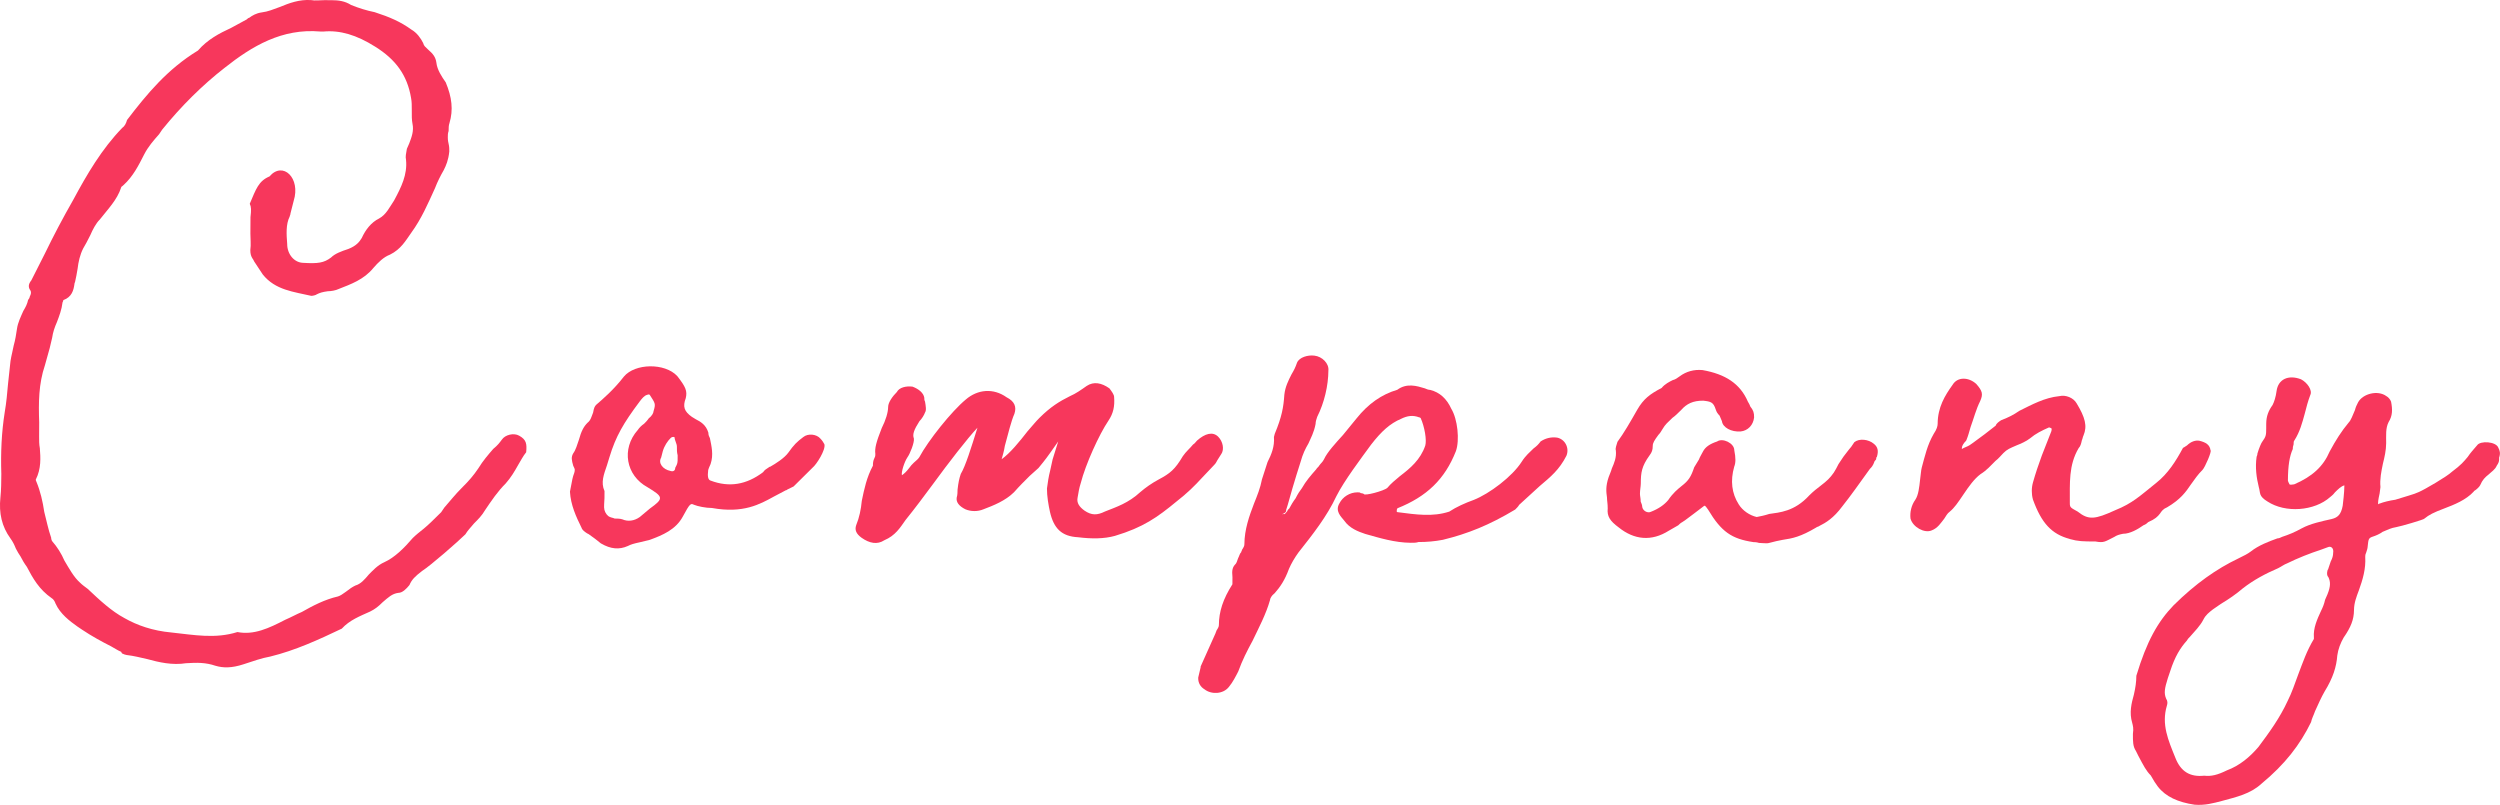 <?xml version="1.0" encoding="UTF-8"?><svg id="uuid-ad976b88-c62f-465a-a5d5-b408bc9f122f" xmlns="http://www.w3.org/2000/svg" viewBox="0 0 137.037 44.118"><defs><style>.uuid-f63a3a6b-af8a-4d9d-a5bc-da2de092395e{fill:#f7375c;stroke-width:0px;}</style></defs><g id="uuid-8ec39b29-fff8-4ac8-b306-b0842803a7d0"><path class="uuid-f63a3a6b-af8a-4d9d-a5bc-da2de092395e" d="M10.213,36.352c-.773.125-1.504-.05-2.148-.226-.387-.087-.73-.176-1.117-.221-.043,0-.171-.043-.257-.087-.043-.086-.043-.043-.043-.086-.214-.087-.387-.216-.558-.303-.515-.261-1.071-.564-1.587-.911l-.257-.173c-.428-.303-.942-.693-1.198-1.253-.042-.129-.127-.259-.213-.302-.687-.476-1.027-1.08-1.368-1.727-.128-.172-.256-.388-.341-.561-.085-.129-.171-.259-.256-.431-.086-.215-.171-.388-.299-.561-.47-.647-.638-1.379-.548-2.239.045-.43.047-.859.05-1.29-.038-1.162.011-2.279.188-3.396.089-.516.135-1.031.18-1.547l.135-1.247c.045-.3.132-.601.177-.859.087-.301.131-.602.177-.902.045-.344.218-.687.349-.987.13-.214.217-.386.261-.601.043-.043.087-.128.087-.171.087-.171.087-.258.044-.344-.128-.172-.127-.344.046-.558l.738-1.459c.478-.987.998-1.973,1.562-2.959.737-1.373,1.562-2.788,2.686-3.943.129-.085.216-.257.26-.429,1.082-1.414,2.206-2.784,3.889-3.809.519-.599,1.166-.94,1.812-1.238l.862-.468c.044-.043.087-.085.13-.085.173-.128.388-.256.688-.298.345-.042.646-.169.991-.296.517-.213,1.077-.425,1.722-.379.215.044.474.002.731.003l.387.002c.387.002.73.046,1.073.264.43.174.858.305,1.289.393.814.262,1.416.523,2.016.956.3.173.515.476.642.734.042.172.128.216.257.345.299.259.427.433.469.733.041.388.297.775.512,1.078.34.819.422,1.507.204,2.237-.044.129-.045.258-.046.43-.043.129-.044.215-.044.344-.001.043-.001.172.041.344.042.172.041.301.041.43-.046.473-.176.773-.307,1.031-.174.3-.347.644-.478.987-.391.858-.739,1.673-1.302,2.445-.303.428-.563.9-1.167,1.198-.345.128-.646.427-.906.727-.52.643-1.251.897-1.898,1.152-.172.085-.43.126-.602.126-.302.042-.431.084-.604.169-.043.042-.216.085-.302.084-.944-.22-1.976-.311-2.66-1.174l-.427-.647c-.042-.043-.085-.172-.128-.215-.085-.129-.127-.259-.126-.474.044-.301.003-.602.004-.903l.005-.903c.045-.387.045-.559-.04-.731.348-.815.479-1.244,1.083-1.5.734-.856,1.719.094,1.325,1.339l-.175.687c-.001.086-.044.129-.044.172-.217.429-.177.988-.137,1.505-.002.559.383,1.033.898,1.036.773.046,1.118.005,1.507-.294.216-.214.561-.341.948-.468.431-.17.604-.384.733-.599.217-.472.521-.857.951-1.071.389-.213.562-.599.821-.984.392-.729.738-1.416.656-2.233-.042-.172.002-.344.046-.602l.131-.3c.131-.343.261-.687.177-1.074-.042-.215-.041-.43-.039-.774.001-.215.002-.43-.04-.645-.208-1.249-.849-2.111-1.964-2.805-1.029-.65-1.931-.912-2.834-.831l-.172-.001c-2.106-.183-3.745.799-5.256,1.996-1.208.94-2.375,2.096-3.414,3.38l-.173.257c-.303.342-.604.685-.821,1.114-.305.601-.608,1.201-1.127,1.671-.086.086-.129.085-.129.128-.22.687-.737,1.201-1.17,1.758-.216.213-.391.557-.521.857-.174.343-.261.515-.391.729-.174.343-.262.729-.307,1.117-.044.3-.088.472-.132.687,0,.043-.043.086-.044.172-.044.301-.132.688-.606.857,0,.043-.044.129-.044.129-.045.387-.175.73-.306,1.074-.131.3-.218.558-.262.858l-.132.559-.263.944c-.35,1.031-.354,2.062-.316,3.138l-.004.774c-.001.215-.002.43.04.646.04.516.08,1.118-.224,1.718q0,.043.042.13c.213.517.34,1.076.423,1.636.127.474.211.947.38,1.421,0,.043,0,.086.042.172.3.346.513.691.683,1.079.257.431.513.905.854,1.208.128.129.257.216.428.346.643.605,1.284,1.21,2.015,1.601.686.391,1.544.695,2.576.787,1.246.135,2.405.355,3.611-.025.902.176,1.722-.207,2.626-.676.302-.127.604-.298.905-.425.604-.342,1.251-.682,1.982-.851.129-.042.259-.128.432-.256.216-.17.345-.256.518-.341.301-.085.517-.342.734-.599.216-.214.475-.514.862-.684.561-.255,1.079-.769,1.555-1.325.173-.171.389-.343.604-.513.259-.214.519-.471.95-.898l.174-.257c.303-.343.605-.729.95-1.071.39-.385.649-.685.909-1.071.26-.428.562-.771.821-1.071.26-.214.347-.342.477-.514.173-.257.646-.384.947-.21.386.217.427.432.382.905-.173.214-.303.472-.433.686-.218.386-.392.686-.693,1.029-.433.428-.779.942-1.126,1.457-.173.3-.389.514-.604.728-.217.257-.346.385-.477.6-.389.385-1.9,1.71-2.374,2.01-.39.299-.562.47-.692.771-.173.214-.389.428-.604.427-.345.042-.562.255-.863.512-.259.257-.432.385-.689.513-.562.255-1.121.467-1.554.938-1.249.596-2.542,1.192-3.92,1.529-.474.084-.947.254-1.464.423-.646.212-1.119.209-1.549.079-.515-.175-.987-.177-1.591-.137Z"/><path class="uuid-f63a3a6b-af8a-4d9d-a5bc-da2de092395e" d="M32.949,29.796c-.214-.173-.428-.346-.685-.519l-.086-.043c-.128-.087-.258-.173-.3-.303-.298-.604-.596-1.25-.636-1.981l.133-.688.044-.171c.043-.129.087-.214.087-.344.001-.043-.042-.129-.084-.215-.085-.301-.127-.474.003-.688.13-.171.217-.472.305-.729.131-.473.261-.73.478-.944.173-.128.217-.343.304-.558.044-.257.088-.344.174-.429.346-.299.95-.812,1.513-1.541.604-.728,2.24-.763,2.924-.029.471.604.556.819.468,1.207-.175.472-.091.73.339,1.033l.214.13c.258.131.558.304.685.734-.001.129.042.215.085.302.084.43.211.904.036,1.419-.043.086-.131.3-.132.343-.044.344-.002.516.128.56,1.029.393,1.977.225,2.883-.459.087-.129.173-.171.302-.257.044-.043.087-.042.087-.042.301-.17.775-.47.992-.769.303-.429.476-.6.821-.856.259-.214.731-.168.945.09.086.086.171.216.214.302.084.302-.436,1.116-.651,1.287l-1.037,1.027-.345.17c-.043.043-.086.042-.086.042l-.647.341c-.775.426-1.681.938-3.399.628-.345-.001-.773-.09-.988-.177-.172-.086-.215-.087-.605.642-.391.729-1.122,1.027-1.812,1.281l-.516.126c-.389.084-.518.126-.689.212-.474.213-.946.167-1.462-.136ZM35.064,28.345l.561-.47c.777-.555.734-.641-.123-1.162-1.201-.651-1.452-2.114-.544-3.142.087-.129.217-.257.346-.342.086-.085.173-.171.26-.3.172-.128.259-.3.259-.386.132-.43.089-.43-.21-.904-.043,0,0-.043-.129-0-.172.042-.302.214-.432.385-.866,1.157-1.299,1.886-1.648,3.045l-.132.43c-.175.515-.349.944-.136,1.418l-.002.387c-.001.215-.046.472-.003.645.042.172.17.344.3.388.085.043.171.043.257.087.129.001.301.001.43.045.3.131.645.089.947-.125ZM37.012,25.645c.044-.085.13-.214.131-.386l.002-.301c-.043-.172-.042-.301-.041-.473.001-.172-.127-.345-.127-.517-.085-.043-.172-.001-.215.042-.173.171-.346.428-.433.729l-.088.343c-.175.301.083.646.512.734.129.044.258.001.259-.171Z"/><path class="uuid-f63a3a6b-af8a-4d9d-a5bc-da2de092395e" d="M66.944,24.887l-.217.343c-.087.172-.13.215-.173.257l-.649.685c-.432.471-.82.856-1.425,1.326-1.036.854-1.812,1.41-3.363,1.875-.604.169-1.291.166-2.021.076-.902-.047-1.331-.479-1.541-1.383-.085-.388-.168-.861-.166-1.291.045-.344.089-.645.177-.988l.132-.602.307-.987-.391.557c-.39.558-.562.729-.691.9l-.477.428c-.302.299-.561.556-.863.898-.476.471-1.122.726-1.682.938-.302.128-.688.126-.989-.005-.343-.173-.515-.389-.47-.647.044-.128.045-.3.046-.429.044-.387.089-.602.176-.859.26-.429.565-1.416.914-2.533-.562.6-1.557,1.885-2.465,3.127-.477.642-.953,1.285-1.473,1.927-.303.429-.562.858-1.165,1.113-.39.256-.818.168-1.247-.135-.3-.217-.386-.432-.297-.689.174-.43.262-.859.307-1.332.133-.645.265-1.289.611-1.932.001-.129.001-.258.088-.43.044-.085.044-.128.044-.214-.041-.301.046-.645.351-1.417.218-.429.349-.858.351-1.159.001-.258.261-.601.477-.815.13-.257.518-.341.861-.296.344.13.601.347.643.605-.001.086-.001.129.041.215.042.258.084.474-.003.602-.043.128-.173.343-.303.471-.303.472-.391.729-.306.945.042.215-.219.859-.349,1.03-.174.258-.349.815-.307.988.13-.085.26-.214.39-.385.087-.128.173-.214.26-.299.129-.128.216-.171.302-.3.478-.901,1.775-2.528,2.553-3.169.647-.556,1.508-.638,2.236-.119.43.217.557.519.426.905-.174.386-.349,1.116-.525,1.76-.044.301-.131.559-.175.73.476-.342.994-.984,1.427-1.541.303-.342.433-.514.648-.728.604-.599,1.08-.897,1.683-1.196.302-.127.604-.341.906-.554.388-.257.817-.168,1.246.135.128.172.257.345.256.474.04.516-.048.903-.307,1.289-.521.771-1.259,2.402-1.523,3.433-.087.258-.131.558-.176.816-.044.258.084.474.385.69.386.26.687.261,1.117.048.646-.255,1.292-.467,1.94-1.066.302-.256.604-.47.993-.683.646-.341.904-.555,1.338-1.284.174-.257.39-.428.562-.642.086-.043.13-.128.216-.214.432-.385.863-.512,1.162-.209.257.259.341.69.168.947ZM53.664,23.232l.001-.043-.001.043Z"/><path class="uuid-f63a3a6b-af8a-4d9d-a5bc-da2de092395e" d="M65.681,37.179v-.043l.132-.559v-.043l.826-1.845c0-.043.043-.085.044-.128.086-.128.13-.214.13-.3.004-.731.222-1.418.742-2.233l.002-.387c-.041-.387.003-.559.176-.73.043-.043.087-.172.13-.301.087-.171.087-.257.174-.343,0-.043.043-.086.044-.129.086-.129.13-.214.13-.3.004-.817.266-1.547.527-2.233.174-.429.348-.858.437-1.331l.305-.944c.218-.429.392-.858.351-1.374l.044-.172c.393-.944.48-1.459.527-2.147.045-.429.219-.773.392-1.116.13-.215.217-.386.305-.644.13-.301.604-.427.947-.383.43.045.815.434.77.821-.004.817-.223,1.762-.613,2.534-.044.129-.087.257-.088.386-.088.473-.262.773-.392,1.073-.174.3-.305.558-.437,1.03-.131.429-.305.944-.437,1.417-.131.429-.219.816-.35,1.202v.043c-.001.172-.431.213-.087.172-.043.085.087-.086.13-.128q.043-.043.043-.086l.087-.085c.087-.171.217-.386.347-.558.13-.257.217-.385.346-.557.218-.386.478-.686.78-1.028.043-.086.129-.128.173-.214.086-.128.172-.171.259-.343.174-.386.65-.9,1.039-1.328l.735-.899c.648-.813,1.383-1.326,2.243-1.58.519-.384,1.076-.21,1.506-.079.085.043.214.087.301.087.516.132.9.477,1.155,1.038.342.561.466,1.723.248,2.323-.61,1.545-1.604,2.486-3.198,3.124-.043.042-.044.128-.044.171,0,.043.043.044.043.044,1.031.134,1.935.267,2.838-.03.389-.256.863-.468,1.336-.639.862-.339,2.114-1.279,2.634-2.094.217-.343.433-.513.648-.728.173-.128.26-.214.389-.385.259-.171.561-.256.904-.21.43.088.686.562.512.991-.391.772-.866,1.157-1.471,1.669l-1.123,1.027c-.043.086-.13.171-.216.257-1.423.853-2.587,1.32-3.964,1.658-.431.084-.904.125-1.334.122-.129.042-.258.042-.43.041-.86-.004-1.719-.266-2.492-.485-.386-.13-.858-.305-1.157-.736-.171-.216-.514-.519-.254-.947.174-.343.562-.599.992-.597.086 0.0.129 0.0.172.044q.086 0.0.172.044c-.001.129,1.119-.167,1.292-.338.173-.214.432-.428.69-.642.562-.427,1.122-.898,1.384-1.67.088-.3-.038-1.032-.25-1.506-.043-.043-.086-.043-.086-.043-.344-.13-.645-.089-.99.082-.603.255-1.077.683-1.641,1.411-.562.771-1.471,1.971-1.905,2.829-.521,1.116-1.3,2.101-2.079,3.086-.217.3-.39.6-.521.9-.218.601-.477.987-.78,1.329-.173.128-.26.3-.26.386-.219.773-.609,1.502-.957,2.231-.304.558-.564,1.072-.781,1.673-.131.257-.304.601-.521.858-.304.385-.948.425-1.333.122-.216-.13-.344-.346-.342-.604Z"/><path class="uuid-f63a3a6b-af8a-4d9d-a5bc-da2de092395e" d="M96.418,29.76c-.129-.044-.258-.044-.301-.044-1.203-.178-1.761-.568-2.485-1.775-.085-.129-.128-.172-.171-.216h-.043l-.562.427c-.302.213-.432.342-.646.47-.087.042-.173.128-.216.171l-.519.298c-.948.598-1.894.507-2.751-.185-.471-.347-.642-.605-.597-1.035.002-.258-.041-.43-.04-.602-.041-.301-.083-.603.092-1.117.043-.129.13-.301.174-.473.131-.3.261-.601.22-.988-.042-.129.045-.3.088-.472.348-.471.694-1.072,1.084-1.758.347-.601.692-.856,1.339-1.197.173-.214.432-.342.604-.427.173-.042.26-.127.389-.213.346-.257.775-.383,1.249-.338,1.246.221,2.06.741,2.485,1.732.043.086.086.129.128.258.171.216.214.345.212.604-.045.429-.348.729-.735.77-.516.041-.988-.22-1.029-.564l-.127-.301c-.129-.13-.171-.216-.214-.345-.127-.388-.255-.431-.685-.477-.56-.003-.904.168-1.207.51-.173.171-.346.342-.476.428-.259.257-.389.342-.562.643-.044.085-.13.214-.217.3-.216.3-.303.429-.304.601-.001.215-.044.344-.174.515-.434.6-.479.943-.481,1.545-.001.172-.045.344-.046.559,0,.129.042.258.041.43.043.086.085.215.085.301.042.215.3.346.472.26.431-.17.732-.383.949-.641.26-.385.52-.599.734-.771.389-.299.519-.513.693-1.028l.261-.429c.043-.129.13-.257.217-.429.13-.258.389-.428.776-.556.302-.214.945.091.943.478.084.431.083.688-.004.903-.219.773-.136,1.461.248,2.065.213.345.6.605.985.693.215-.042.431-.084.688-.168.56-.084,1.377-.123,2.198-1.021.216-.214.432-.385.604-.513.389-.299.519-.427.734-.728.087-.128.174-.3.261-.471.216-.343.346-.515.519-.729.044-.043.088-.128.174-.214l.174-.257c.259-.214.773-.168,1.073.091.215.173.257.388.17.689,0,.043-.043.042-.044.085v.043c0,.043-.043.086-.086.128-.089.258-.175.344-.262.429-.648.899-1.038,1.457-1.515,2.057-.476.643-.906.898-1.252,1.068-.043.043-.129.042-.173.086-.861.511-1.293.595-1.852.679-.215.042-.43.084-.732.168-.129.042-.387-.002-.559-.002Z"/><path class="uuid-f63a3a6b-af8a-4d9d-a5bc-da2de092395e" d="M113.447,29.541c-.988-.262-1.544-.867-2.012-2.16-.084-.301-.083-.645.005-.946.132-.472.307-.988.48-1.459l.522-1.331c.043-.128.001-.172.001-.172-.086-.044-.129-.044-.129-.044-.388.17-.732.341-1.035.597-.216.171-.518.299-.732.383-.388.17-.518.212-.733.427-.13.128-.26.3-.432.428-.26.257-.476.514-.821.727-.345.256-.647.685-.907,1.071-.348.514-.521.771-.779.985-.13.085-.216.257-.303.386-.173.214-.347.515-.691.642-.388.17-1.03-.177-1.157-.65-.041-.345.047-.731.263-1.031.173-.257.218-.687.264-1.116.044-.301.045-.473.089-.645.175-.644.307-1.246.653-1.846.174-.257.218-.429.219-.558.004-.903.394-1.546.826-2.146.261-.429.863-.426,1.291-.037.342.389.384.561.21.947-.217.429-.349.945-.522,1.417-.088.301-.131.473-.219.688,0,.043-.086.128-.129.171-.13.171-.131.257-.131.343.129-.085.302-.127.431-.213.259-.171.518-.385.82-.598l.604-.47c.044-.129.173-.214.303-.299.344-.127.689-.297.991-.511.689-.34,1.38-.725,2.197-.807.345-.084.773.09.944.392.47.776.596,1.25.378,1.765-.044.085-.044.171-.088.258-.044.214-.087.343-.174.429-.562.944-.481,1.933-.487,3.007-.001.258.042.259.428.476.601.476.944.435,2.064-.076.947-.382,1.337-.768,2.243-1.494.648-.513,1.081-1.199,1.472-1.928.043,0,.13-.085.216-.128.216-.214.475-.299.688-.254.344.087.559.217.601.519.086.043-.307.945-.436,1.073-.26.257-.433.514-.648.814-.26.386-.564.814-1.297,1.241-.215.085-.302.213-.388.342-.131.172-.261.3-.648.47-.043.043-.129.128-.259.171-.302.214-.733.469-1.12.467-.215.042-.344.084-.474.17-.518.256-.561.341-1.033.253-.688-.003-.946-.004-1.418-.136Z"/><path class="uuid-f63a3a6b-af8a-4d9d-a5bc-da2de092395e" d="M136.989,25.098v.086c-.001.129-.044.214-.131.343-.087.215-.304.343-.433.471-.216.171-.346.299-.476.6-.044.086-.173.214-.303.3-.043-0-.043.042-.043.042-.433.471-1.079.726-1.639.938-.561.212-.818.34-1.077.554-.001.043-1.293.423-1.551.465-.259.042-.431.127-.732.255-.173.128-.388.213-.517.255-.259.085-.259.128-.304.558-.001.086-.044.215-.088.344-.044.085-.045.172-.045.215.041.646-.135,1.246-.353,1.847-.131.344-.261.687-.263,1.074-.003.516-.177.945-.566,1.502-.174.3-.305.644-.35.987-.046.602-.221,1.203-.697,1.974-.173.301-.347.687-.521,1.073-.088.257-.175.387-.219.601-.607,1.244-1.43,2.314-2.726,3.383-.604.556-1.379.725-2.153.936-.475.126-.948.254-1.506.208-.903-.133-1.589-.438-2.018-.999-.128-.172-.213-.302-.384-.604-.256-.259-.384-.518-.683-1.078l-.128-.259c-.171-.259-.169-.516-.167-.946.044-.301.002-.43-.04-.602-.17-.56-.038-1.075.093-1.547.088-.387.133-.688.135-1.032.568-1.889,1.175-2.961,2.04-3.86,1.21-1.198,2.375-2.009,3.537-2.563.346-.17.519-.256.69-.384.432-.342.992-.554,1.466-.724.086 0.0.172-.042.258-.084.388-.127.69-.254,1.078-.468.474-.256,1.077-.382,1.636-.508.345-.084.518-.256.606-.728.09-.73.091-1.032.092-1.118-.174.042-.347.213-.519.385-.13.171-.173.171-.26.256-.863.77-2.455.891-3.44.241-.215-.13-.344-.26-.386-.389s-.042-.258-.084-.388c-.127-.517-.21-1.076-.121-1.677,0,0,.044-.086.044-.172.088-.3.218-.601.261-.643.218-.3.218-.386.22-.73l.001-.258c.002-.43.133-.73.349-1.03.087-.172.174-.429.219-.772.089-.645.649-.9,1.336-.639.343.173.642.604.512.862-.131.343-.218.687-.306,1.03-.131.473-.263.988-.565,1.459-.044.043-.044.129-.044.215-.044.129-.044.172-.045.258-.175.386-.263.901-.267,1.719,0,.043.042.129.085.215q.043.043.259.001c.99-.425,1.596-.981,1.943-1.796.347-.644.649-1.115,1.04-1.586.129-.128.217-.386.347-.687.044-.171.087-.257.174-.429.26-.471,1.079-.683,1.55-.336.086.043.214.173.256.302.085.431.084.774-.134,1.118-.174.343-.133.73-.135,1.16-.002.387-.09.773-.177,1.117-.089.43-.177.859-.136,1.289l-.045.344c-.088.386-.088.515-.088.558l-.001.043q.044-.043.087-.042c.215-.085.559-.169.861-.211.517-.169,1.032-.295,1.292-.423.301-.128,1.552-.853,1.811-1.109.518-.385.647-.556.864-.812.174-.258.303-.386.52-.643.173-.258,1.033-.21,1.16.134.085.172.127.302.04.56ZM127.592,29.997l-.345.127c-.646.212-1.292.467-1.896.765-.129.042-.302.171-.474.256-.689.297-1.336.639-1.94,1.108-.346.299-.777.598-1.208.854l-.432.299c-.216.171-.389.299-.519.557-.174.343-.476.643-.736.942-.086.085-.129.128-.173.214-.346.386-.648.857-.91,1.673l-.131.386c-.175.558-.22.816-.092,1.118.086.129.085.258.041.388-.307,1.03.077,1.892.459,2.839.297.775.812,1.079,1.586.997.387.045.732-.04,1.249-.294.688-.255,1.251-.725,1.726-1.282.606-.813,1.169-1.585,1.604-2.529.218-.428.393-.944.566-1.416.261-.687.479-1.331.869-1.974v-.086c-.04-.516.178-.988.395-1.46.087-.171.174-.386.218-.601l.131-.3c.174-.43.175-.688.048-.946-.086-.086-.085-.215-.041-.387.043-.043.043-.086.043-.086l.131-.387c.087-.171.13-.3.131-.472.044-.258-.127-.388-.299-.302Z"/></g></svg>